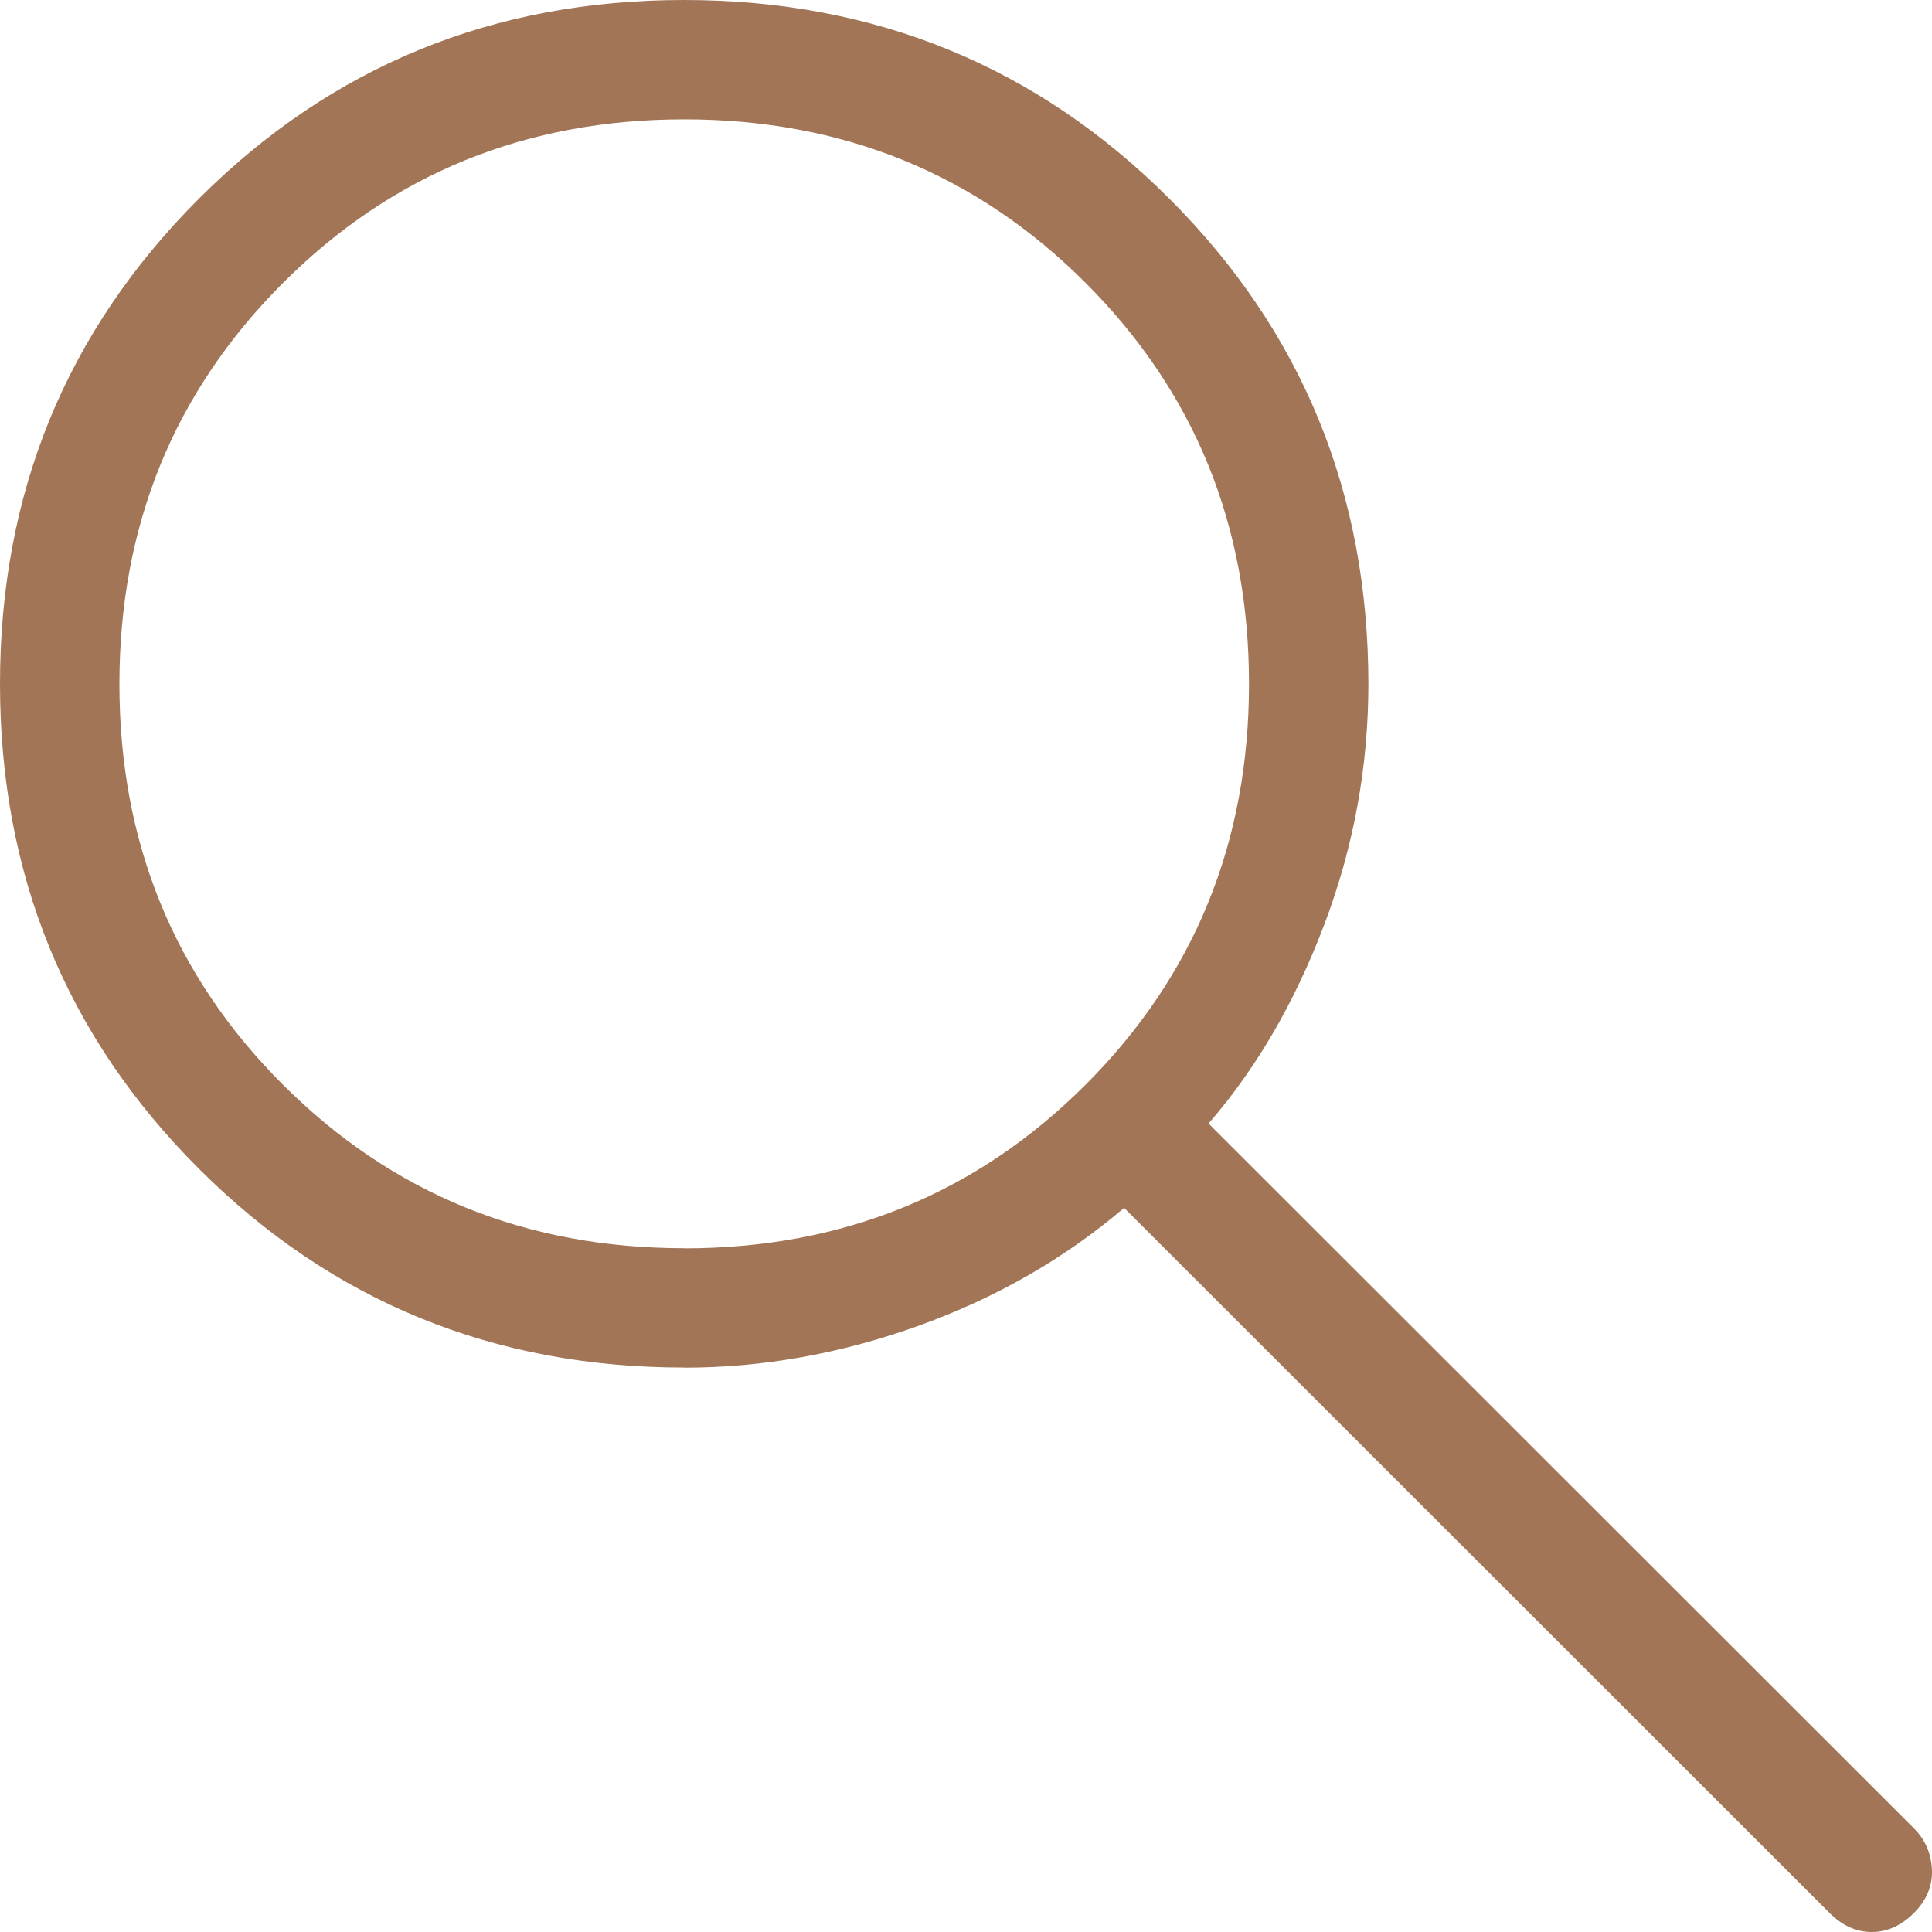 <?xml version="1.0" encoding="UTF-8"?> <svg xmlns="http://www.w3.org/2000/svg" width="62" height="62" viewBox="0 0 62 62" fill="none"><path d="M21.959 43.886C15.833 43.886 10.642 41.76 6.383 37.506C2.128 33.256 0 28.068 0 21.943C0 15.819 2.128 10.63 6.383 6.376C10.639 2.123 15.831 -0.003 21.959 2.29726e-06C28.087 0.003 33.277 2.129 37.53 6.38C41.783 10.631 43.911 15.819 43.913 21.943C43.913 24.603 43.442 27.178 42.499 29.667C41.557 32.157 40.318 34.286 38.783 36.055L61.423 58.676C61.781 59.033 61.973 59.474 61.998 59.997C62.021 60.515 61.83 60.979 61.423 61.387C61.015 61.796 60.563 62 60.067 62C59.572 62 59.119 61.796 58.711 61.387L36.074 38.762C34.158 40.394 31.955 41.656 29.465 42.55C26.974 43.443 24.471 43.89 21.955 43.89M21.955 40.061C27.038 40.061 31.331 38.312 34.833 34.814C38.332 31.317 40.082 27.026 40.082 21.943C40.082 16.86 38.333 12.571 34.836 9.076C31.339 5.581 27.048 3.832 21.962 3.83C16.877 3.83 12.584 5.578 9.085 9.076C5.585 12.574 3.834 16.863 3.832 21.943C3.829 27.024 5.579 31.313 9.081 34.81C12.583 38.308 16.874 40.057 21.955 40.057" fill="#A17556"></path></svg> 